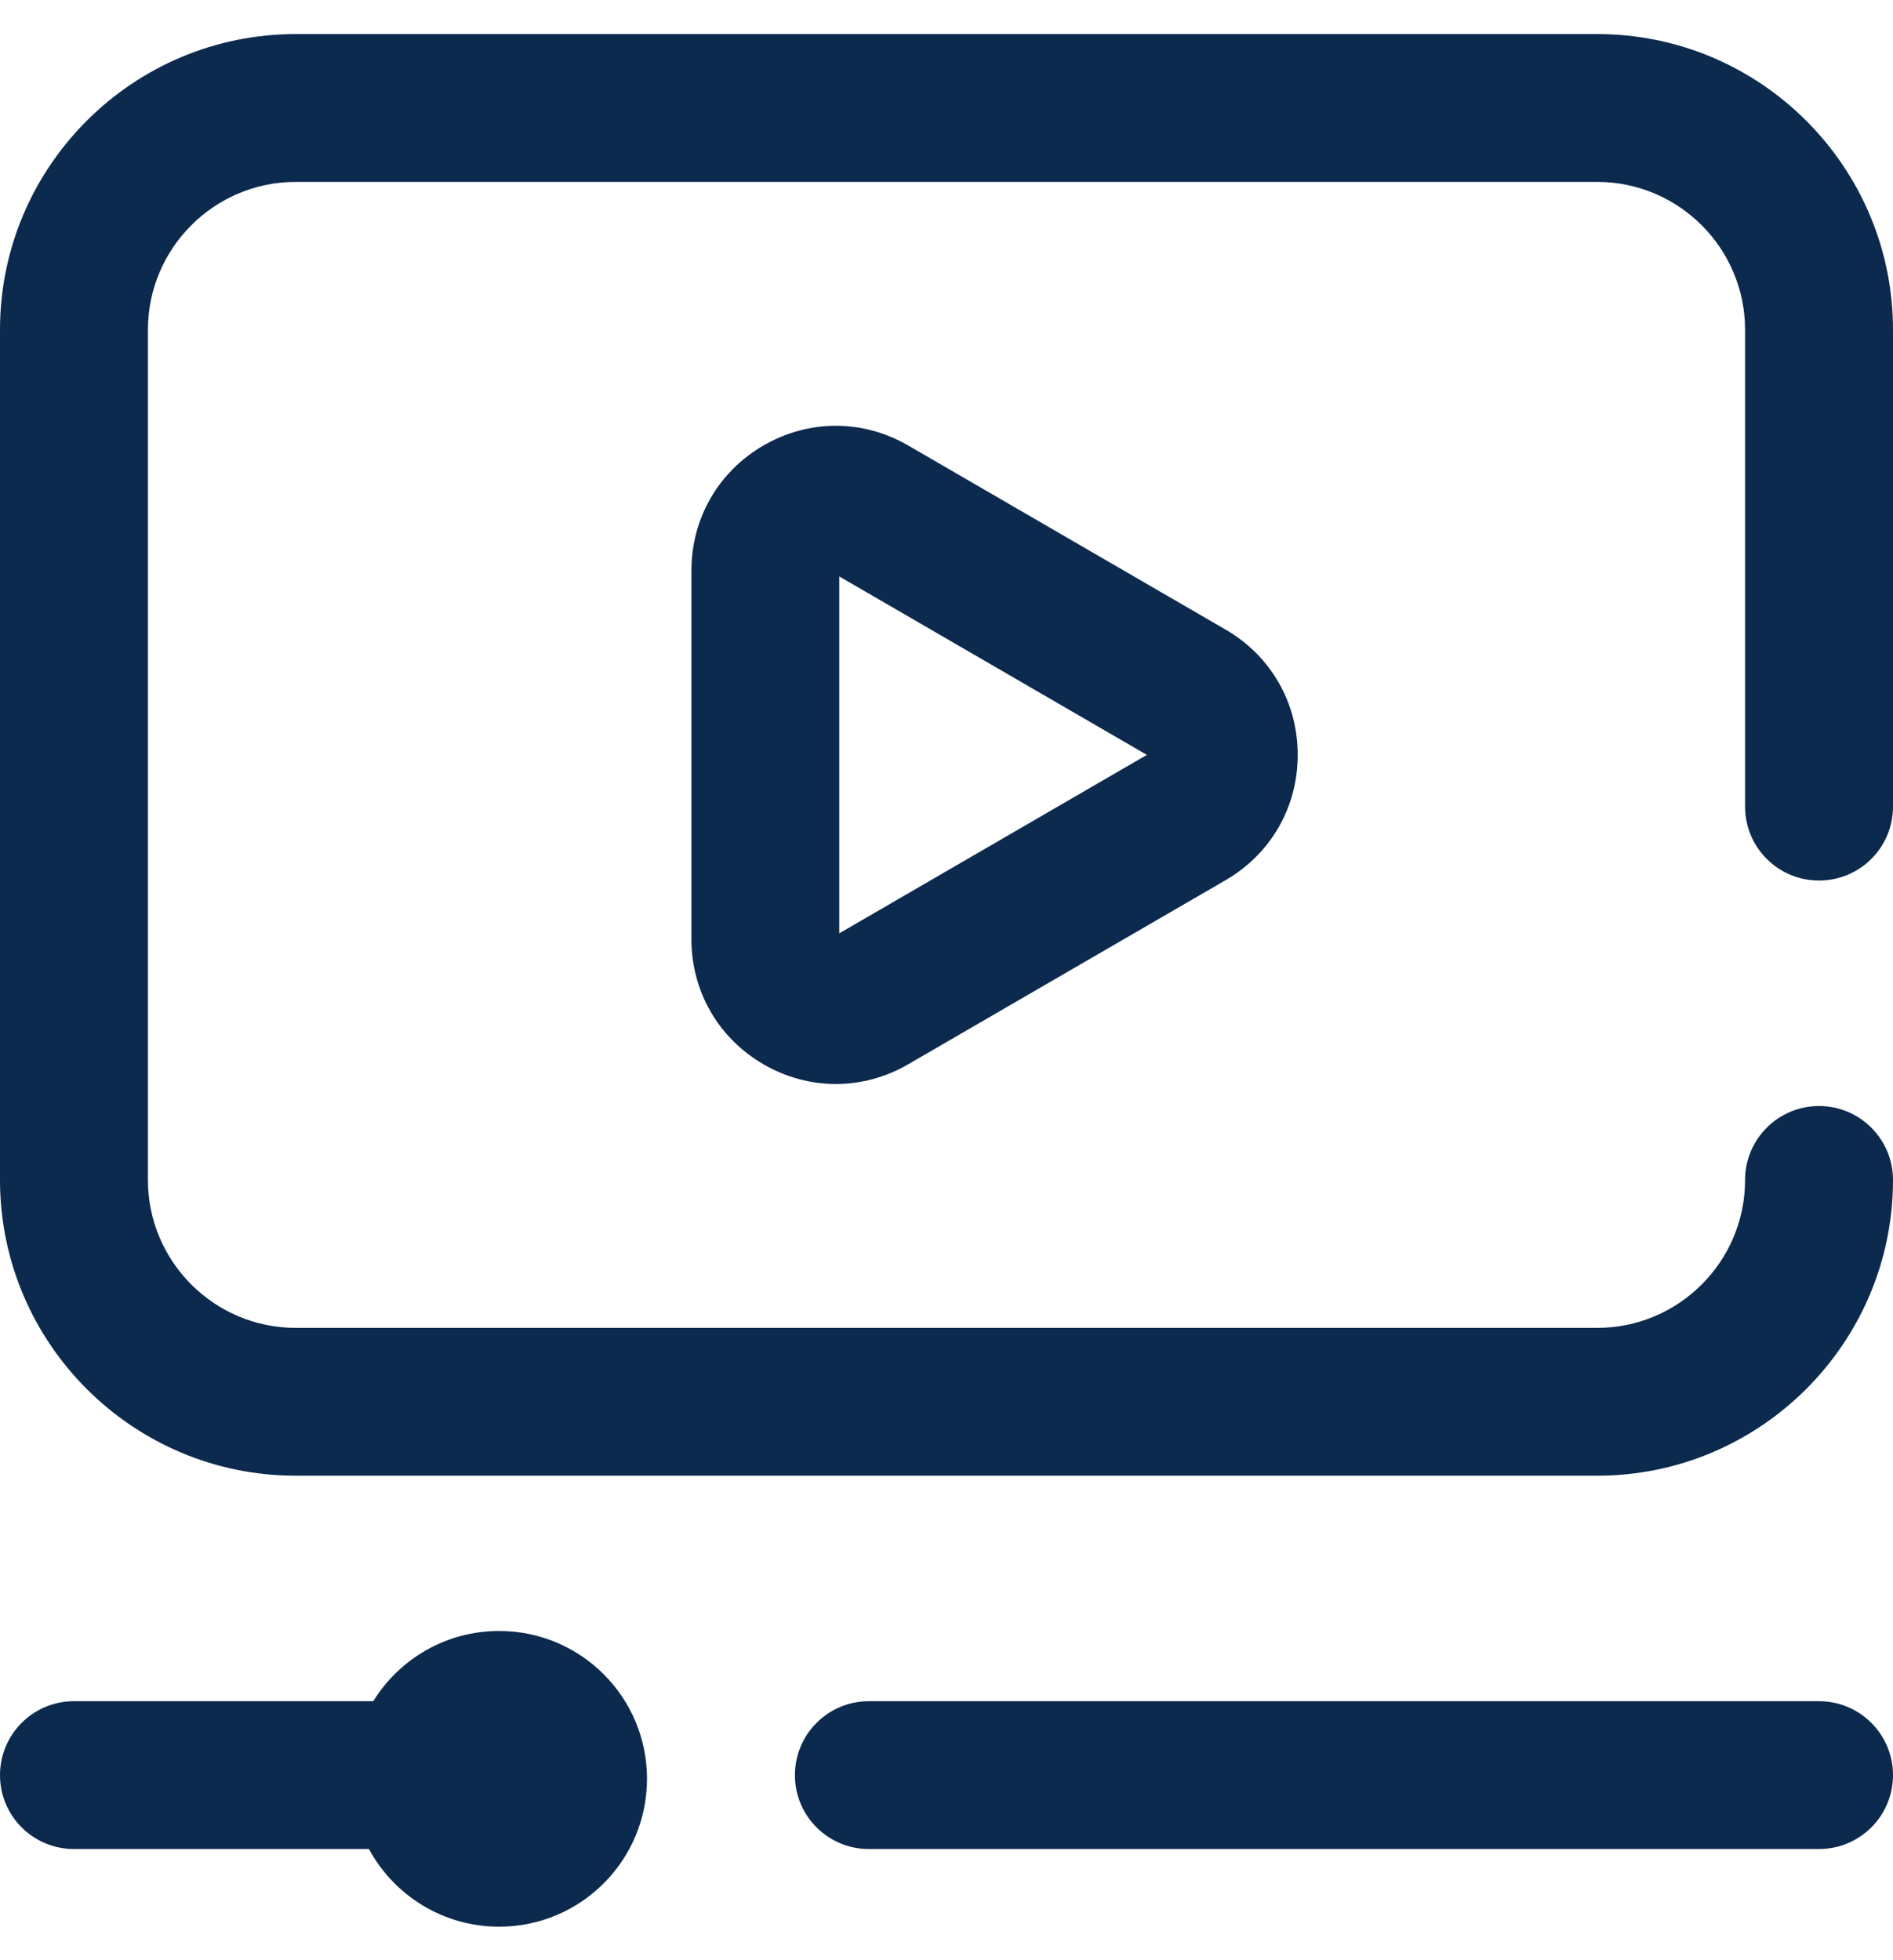 <svg width="28" height="29" viewBox="0 0 28 29" fill="none" xmlns="http://www.w3.org/2000/svg">
<path d="M13.434 6.591C12.766 6.203 11.968 6.202 11.299 6.587C10.627 6.974 10.227 7.668 10.227 8.443V13.893C10.227 14.668 10.627 15.362 11.299 15.749C11.632 15.941 11.998 16.037 12.363 16.037C12.731 16.037 13.099 15.94 13.434 15.745L18.129 13.021C18.797 12.634 19.195 11.941 19.195 11.168C19.195 10.395 18.797 9.702 18.129 9.315L13.434 6.591ZM12.414 13.808V8.528L16.964 11.168L12.414 13.808ZM25.812 11.934V4.879C25.812 3.673 24.831 2.691 23.625 2.691H4.375C3.169 2.691 2.188 3.673 2.188 4.879V17.457C2.188 18.663 3.169 19.645 4.375 19.645H23.625C24.831 19.645 25.812 18.663 25.812 17.457C25.812 16.853 26.302 16.363 26.906 16.363C27.51 16.363 28 16.853 28 17.457C28 19.869 26.037 21.832 23.625 21.832H4.375C1.963 21.832 0 19.869 0 17.457V4.879C0 2.466 1.963 0.504 4.375 0.504H23.625C26.037 0.504 28 2.466 28 4.879V11.934C28 12.538 27.51 13.027 26.906 13.027C26.302 13.027 25.812 12.538 25.812 11.934ZM28 26.262C28 26.866 27.51 27.355 26.906 27.355H12.852C12.247 27.355 11.758 26.866 11.758 26.262C11.758 25.658 12.247 25.168 12.852 25.168H26.906C27.51 25.168 28 25.658 28 26.262ZM9.57 26.316C9.57 27.524 8.591 28.504 7.383 28.504C6.551 28.504 5.827 28.039 5.457 27.355H1.094C0.49 27.355 0 26.866 0 26.262C0 25.658 0.49 25.168 1.094 25.168H5.521C5.906 24.545 6.596 24.129 7.383 24.129C8.591 24.129 9.57 25.108 9.57 26.316Z" fill="#0C294E"/>
</svg>
